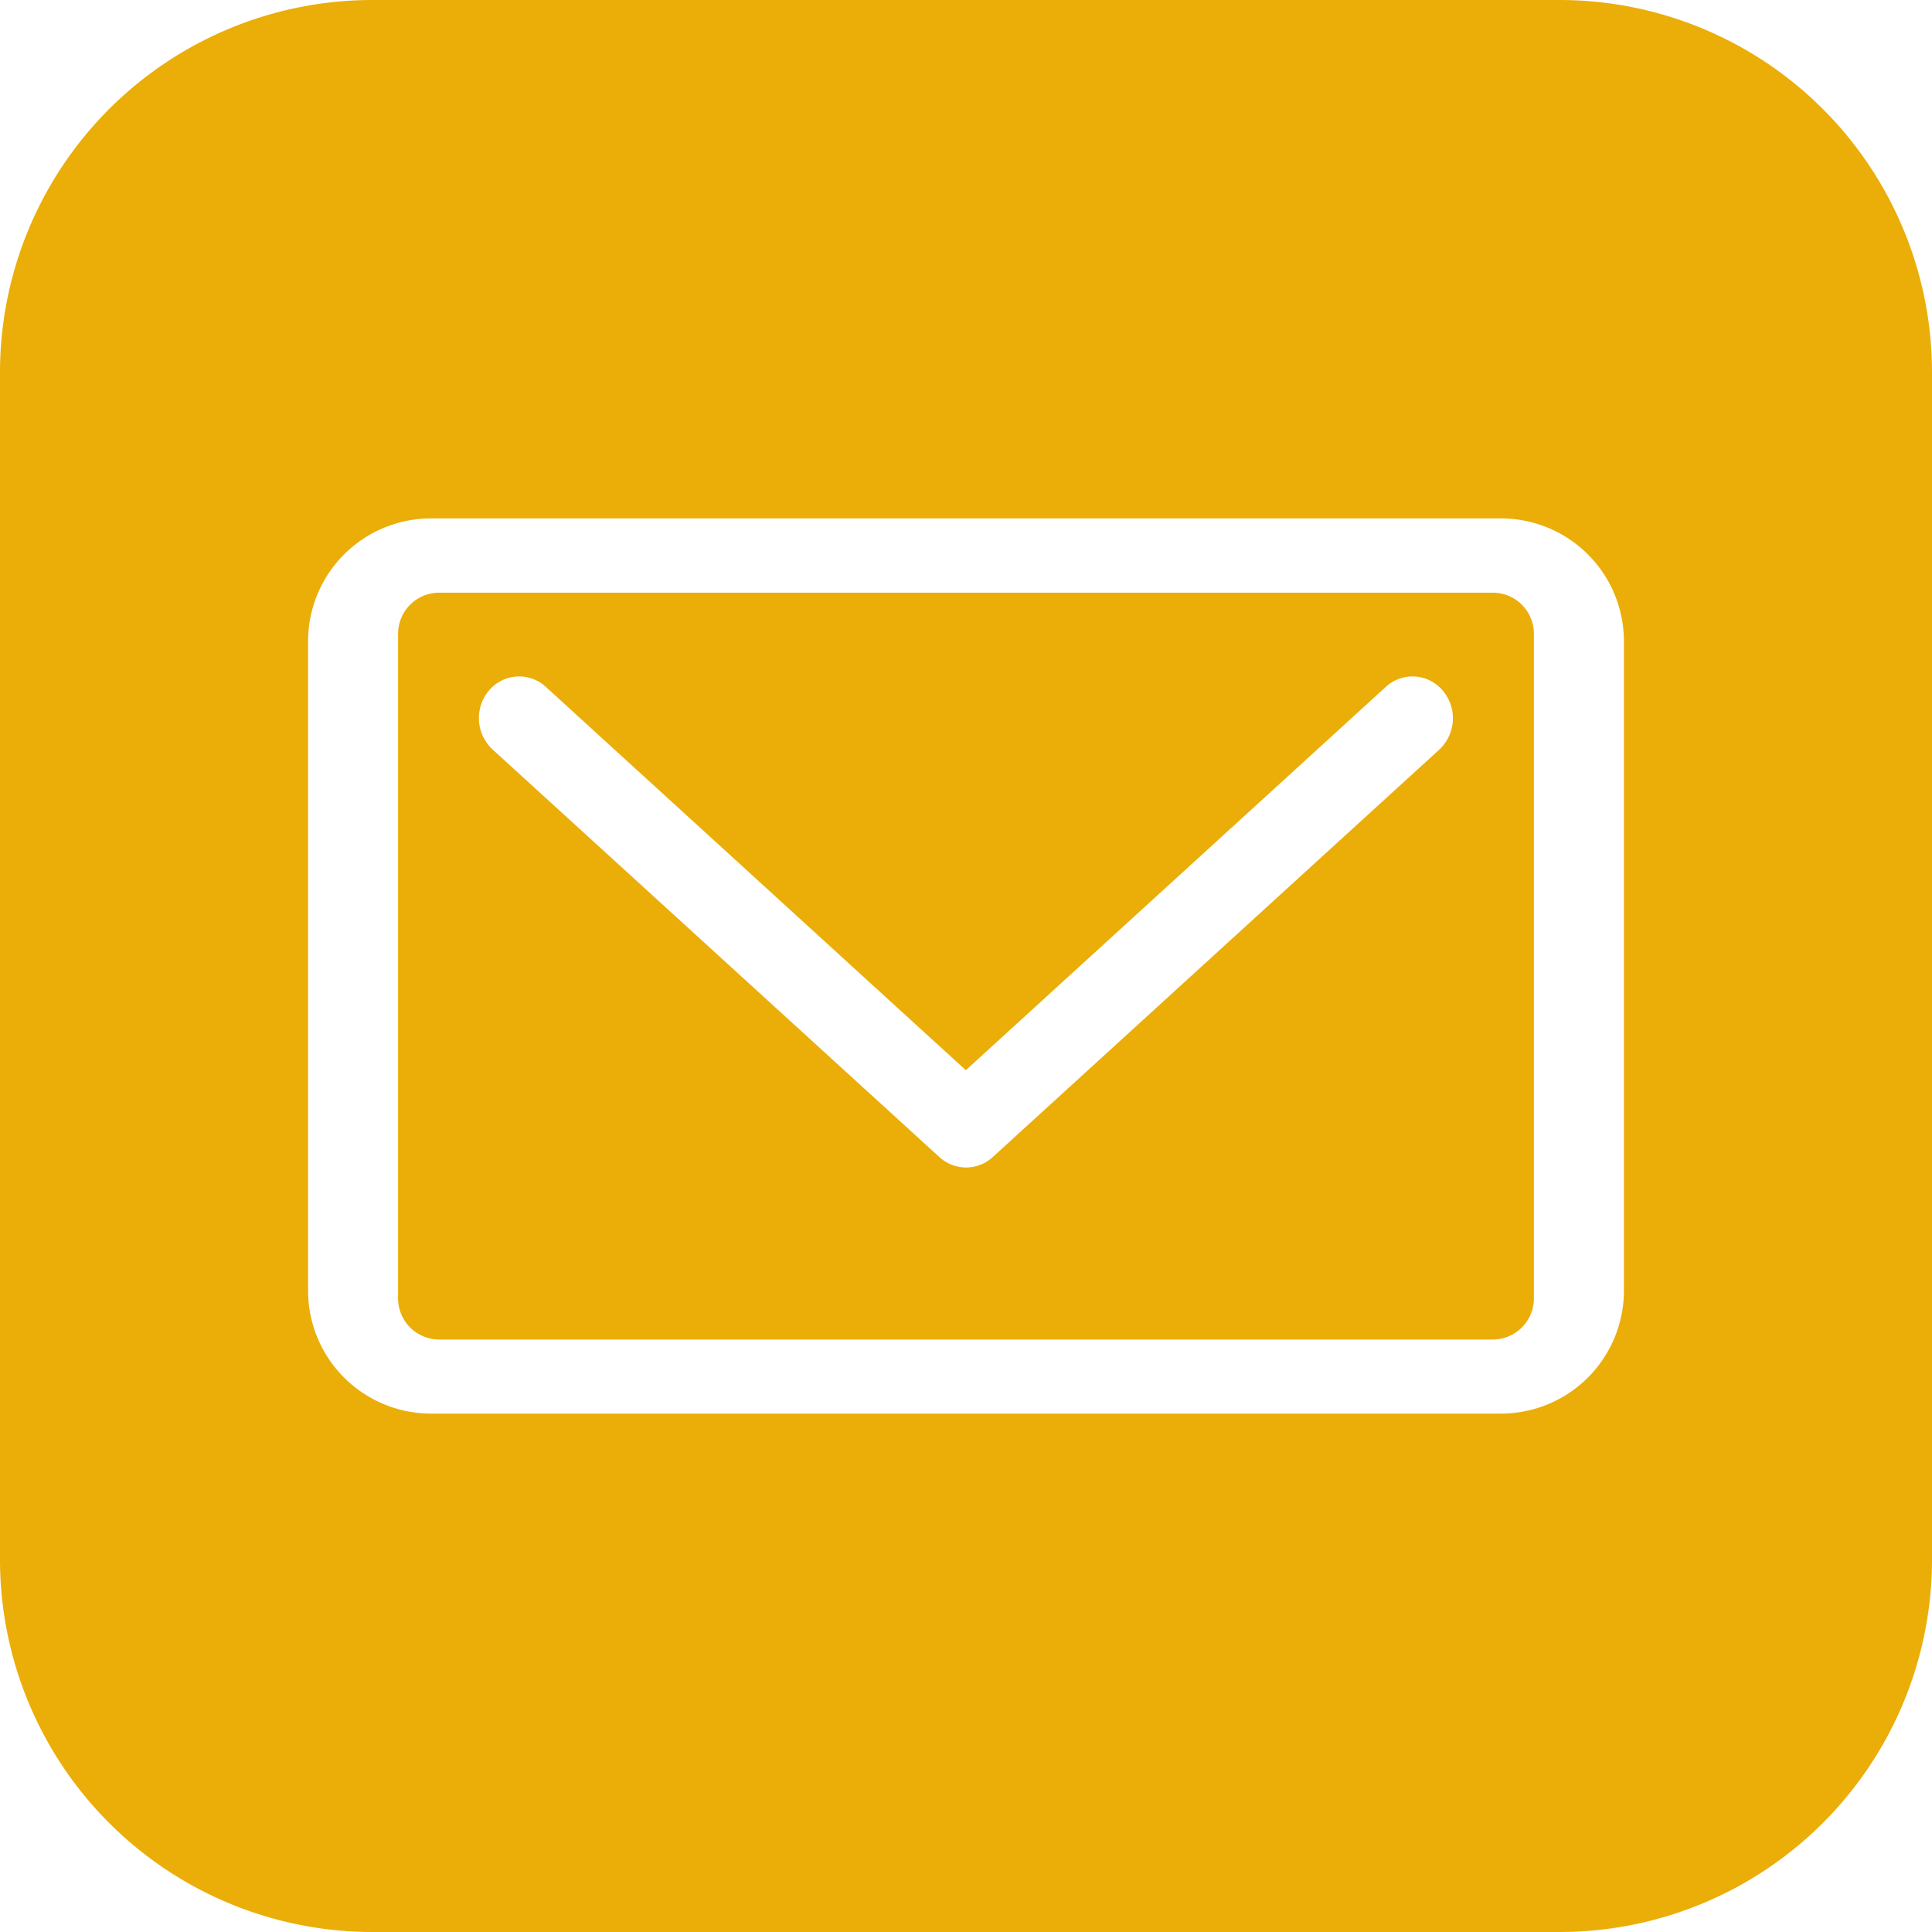 <?xml version="1.0" encoding="UTF-8"?>
<svg xmlns="http://www.w3.org/2000/svg" width="46" height="46" viewBox="0 0 46 46">
  <defs>
    <style>.a{fill:#ebad07;}</style>
  </defs>
  <g transform="translate(-213.411 -381.016)">
    <path class="a" d="M248.971,395.606h-25.12a.981.981,0,0,0-.962,1v15.787a.98.98,0,0,0,.962.995h25.12a.979.979,0,0,0,.961-.995V396.6A.98.98,0,0,0,248.971,395.606Zm-1.286,3.732-10.637,9.706a.938.938,0,0,1-1.271,0l-10.64-9.706a1.02,1.02,0,0,1-.086-1.4.938.938,0,0,1,1.356-.089l10,9.127,10-9.127a.938.938,0,0,1,1.356.089A1.02,1.02,0,0,1,247.685,399.338Z" transform="translate(0 -0.479)"></path>
    <path class="a" d="M250.543,381.016H222.279a8.868,8.868,0,0,0-8.868,8.868v28.264a8.868,8.868,0,0,0,8.868,8.868h28.264a8.868,8.868,0,0,0,8.868-8.868V389.884A8.868,8.868,0,0,0,250.543,381.016Zm1.533,30.732a2.929,2.929,0,0,1-2.925,2.925h-25.48a2.928,2.928,0,0,1-2.925-2.925V396.284a2.928,2.928,0,0,1,2.925-2.925h25.48a2.928,2.928,0,0,1,2.925,2.925Z"></path>
  </g>
</svg>
